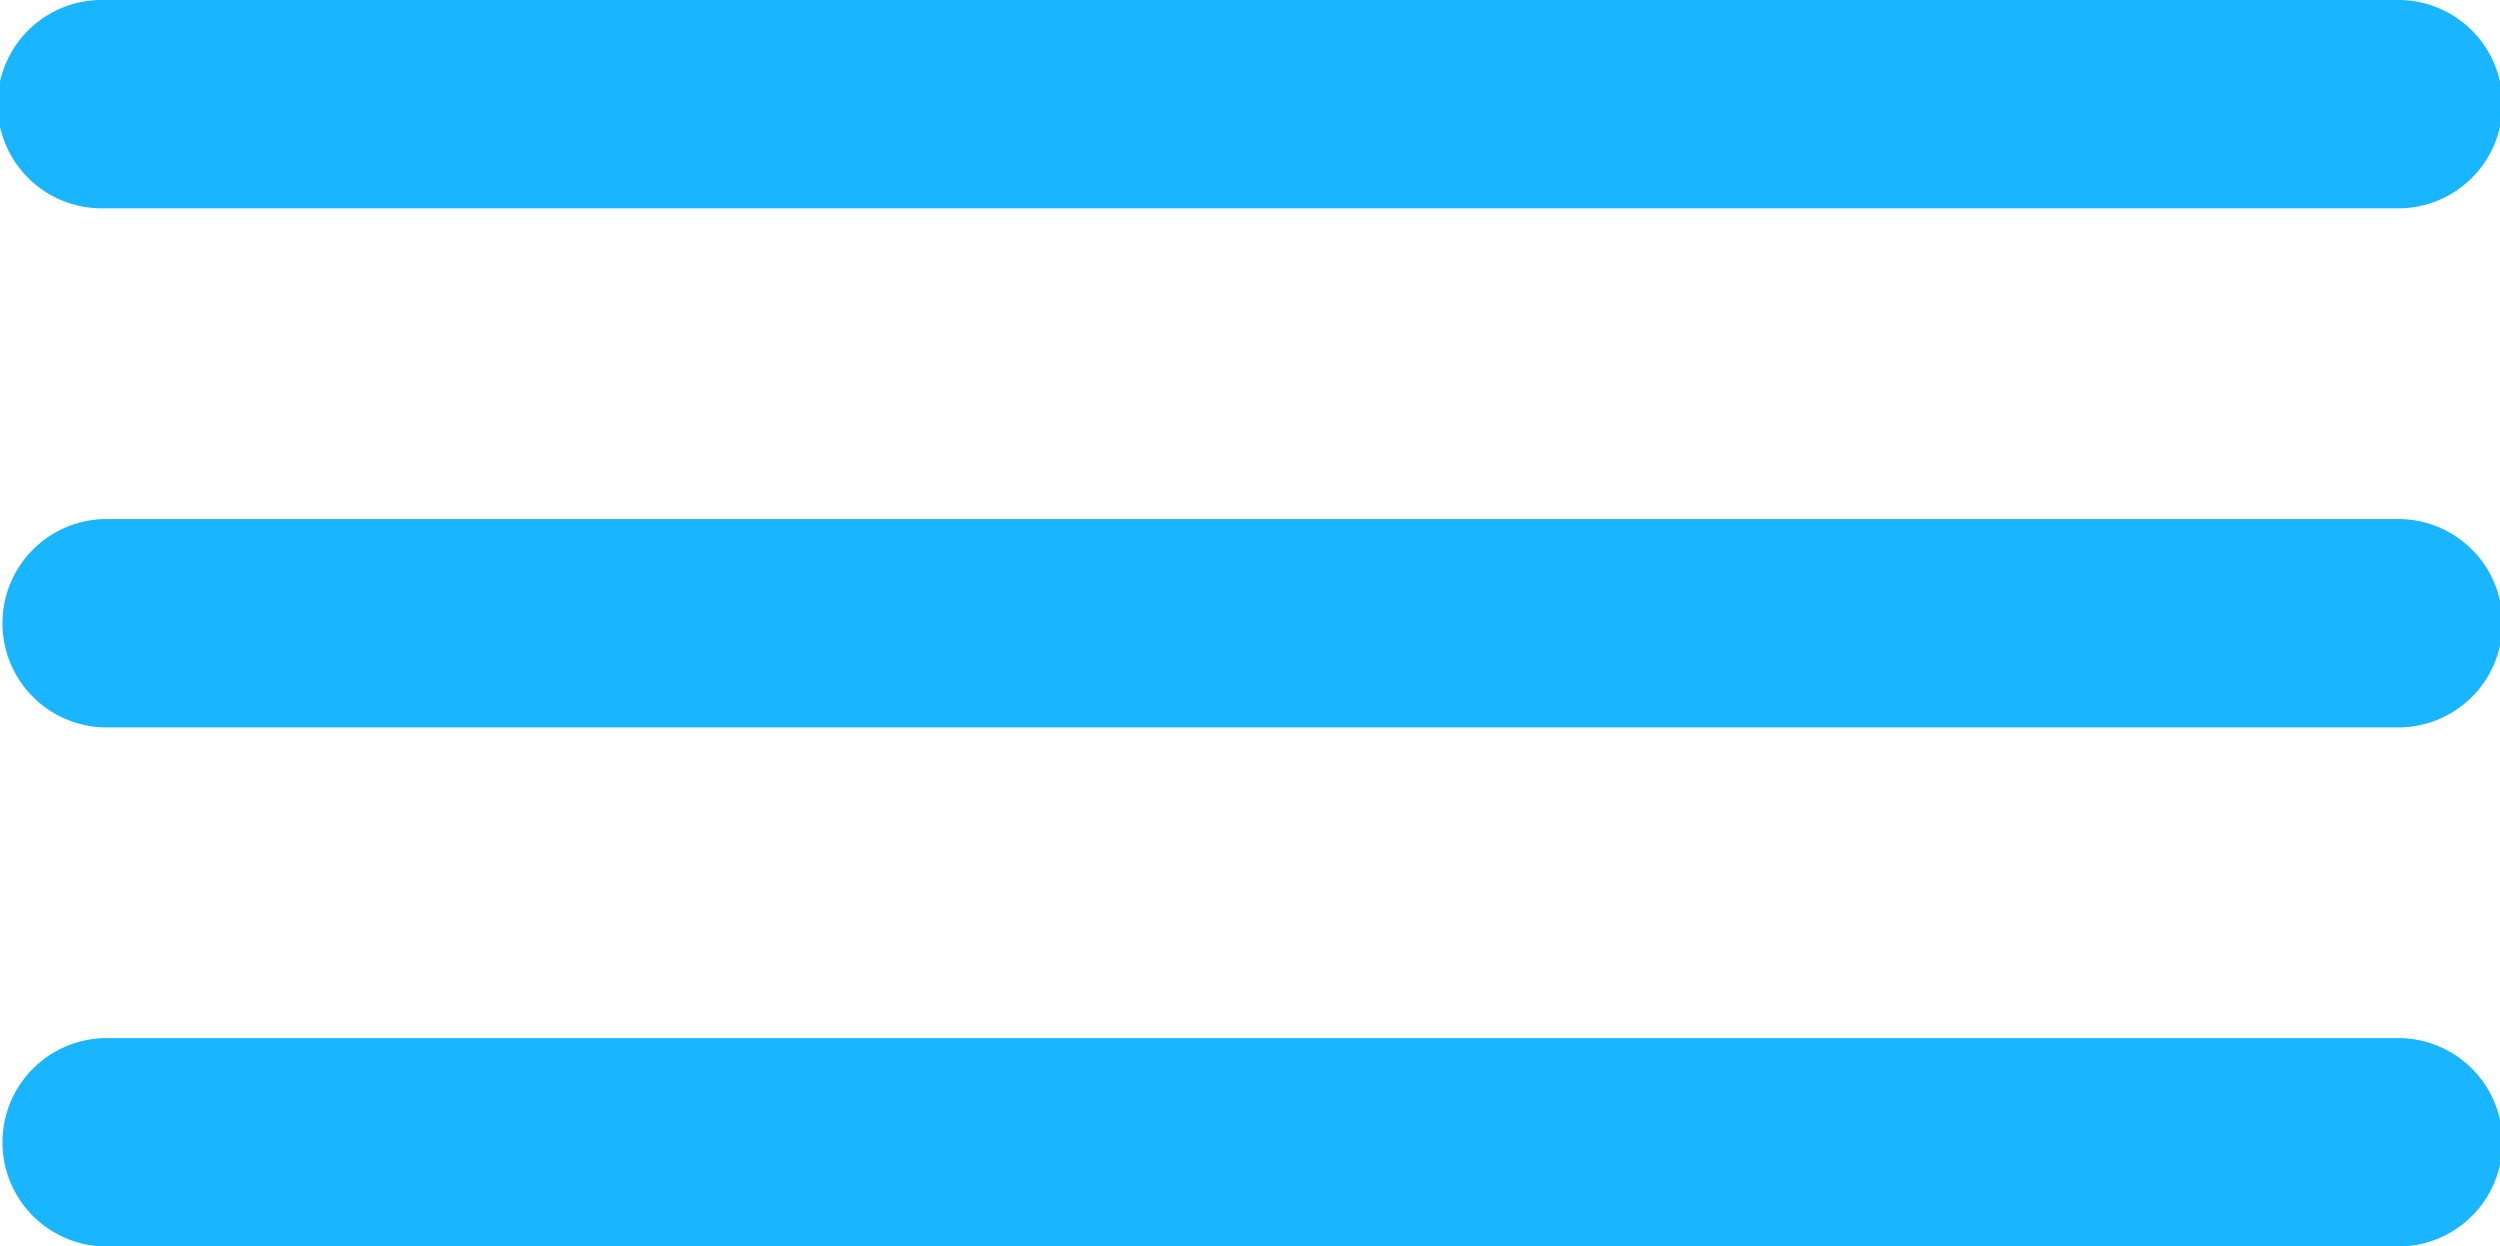 <svg xmlns="http://www.w3.org/2000/svg" width="43.048" height="21.463" viewBox="0 0 43.048 21.463">
  <g id="menu" transform="translate(-73.679 85.987)">
    <path id="Path_51447" data-name="Path 51447" d="M41.254,126.255H1.794a1.794,1.794,0,0,1,0-3.587H41.254a1.794,1.794,0,1,1,0,3.587Zm0,0" transform="translate(73.679 -199.717)" fill="#19b5fe"/>
    <path id="Path_51448" data-name="Path 51448" d="M41.254,3.587H1.794A1.794,1.794,0,1,1,1.794,0H41.254a1.794,1.794,0,1,1,0,3.587Zm0,0" transform="translate(73.679 -85.987)" fill="#19b5fe"/>
    <path id="Path_51449" data-name="Path 51449" d="M41.254,248.919H1.794a1.794,1.794,0,0,1,0-3.587H41.254a1.794,1.794,0,1,1,0,3.587Zm0,0" transform="translate(73.679 -313.443)" fill="#19b5fe"/>
  </g>
</svg>

